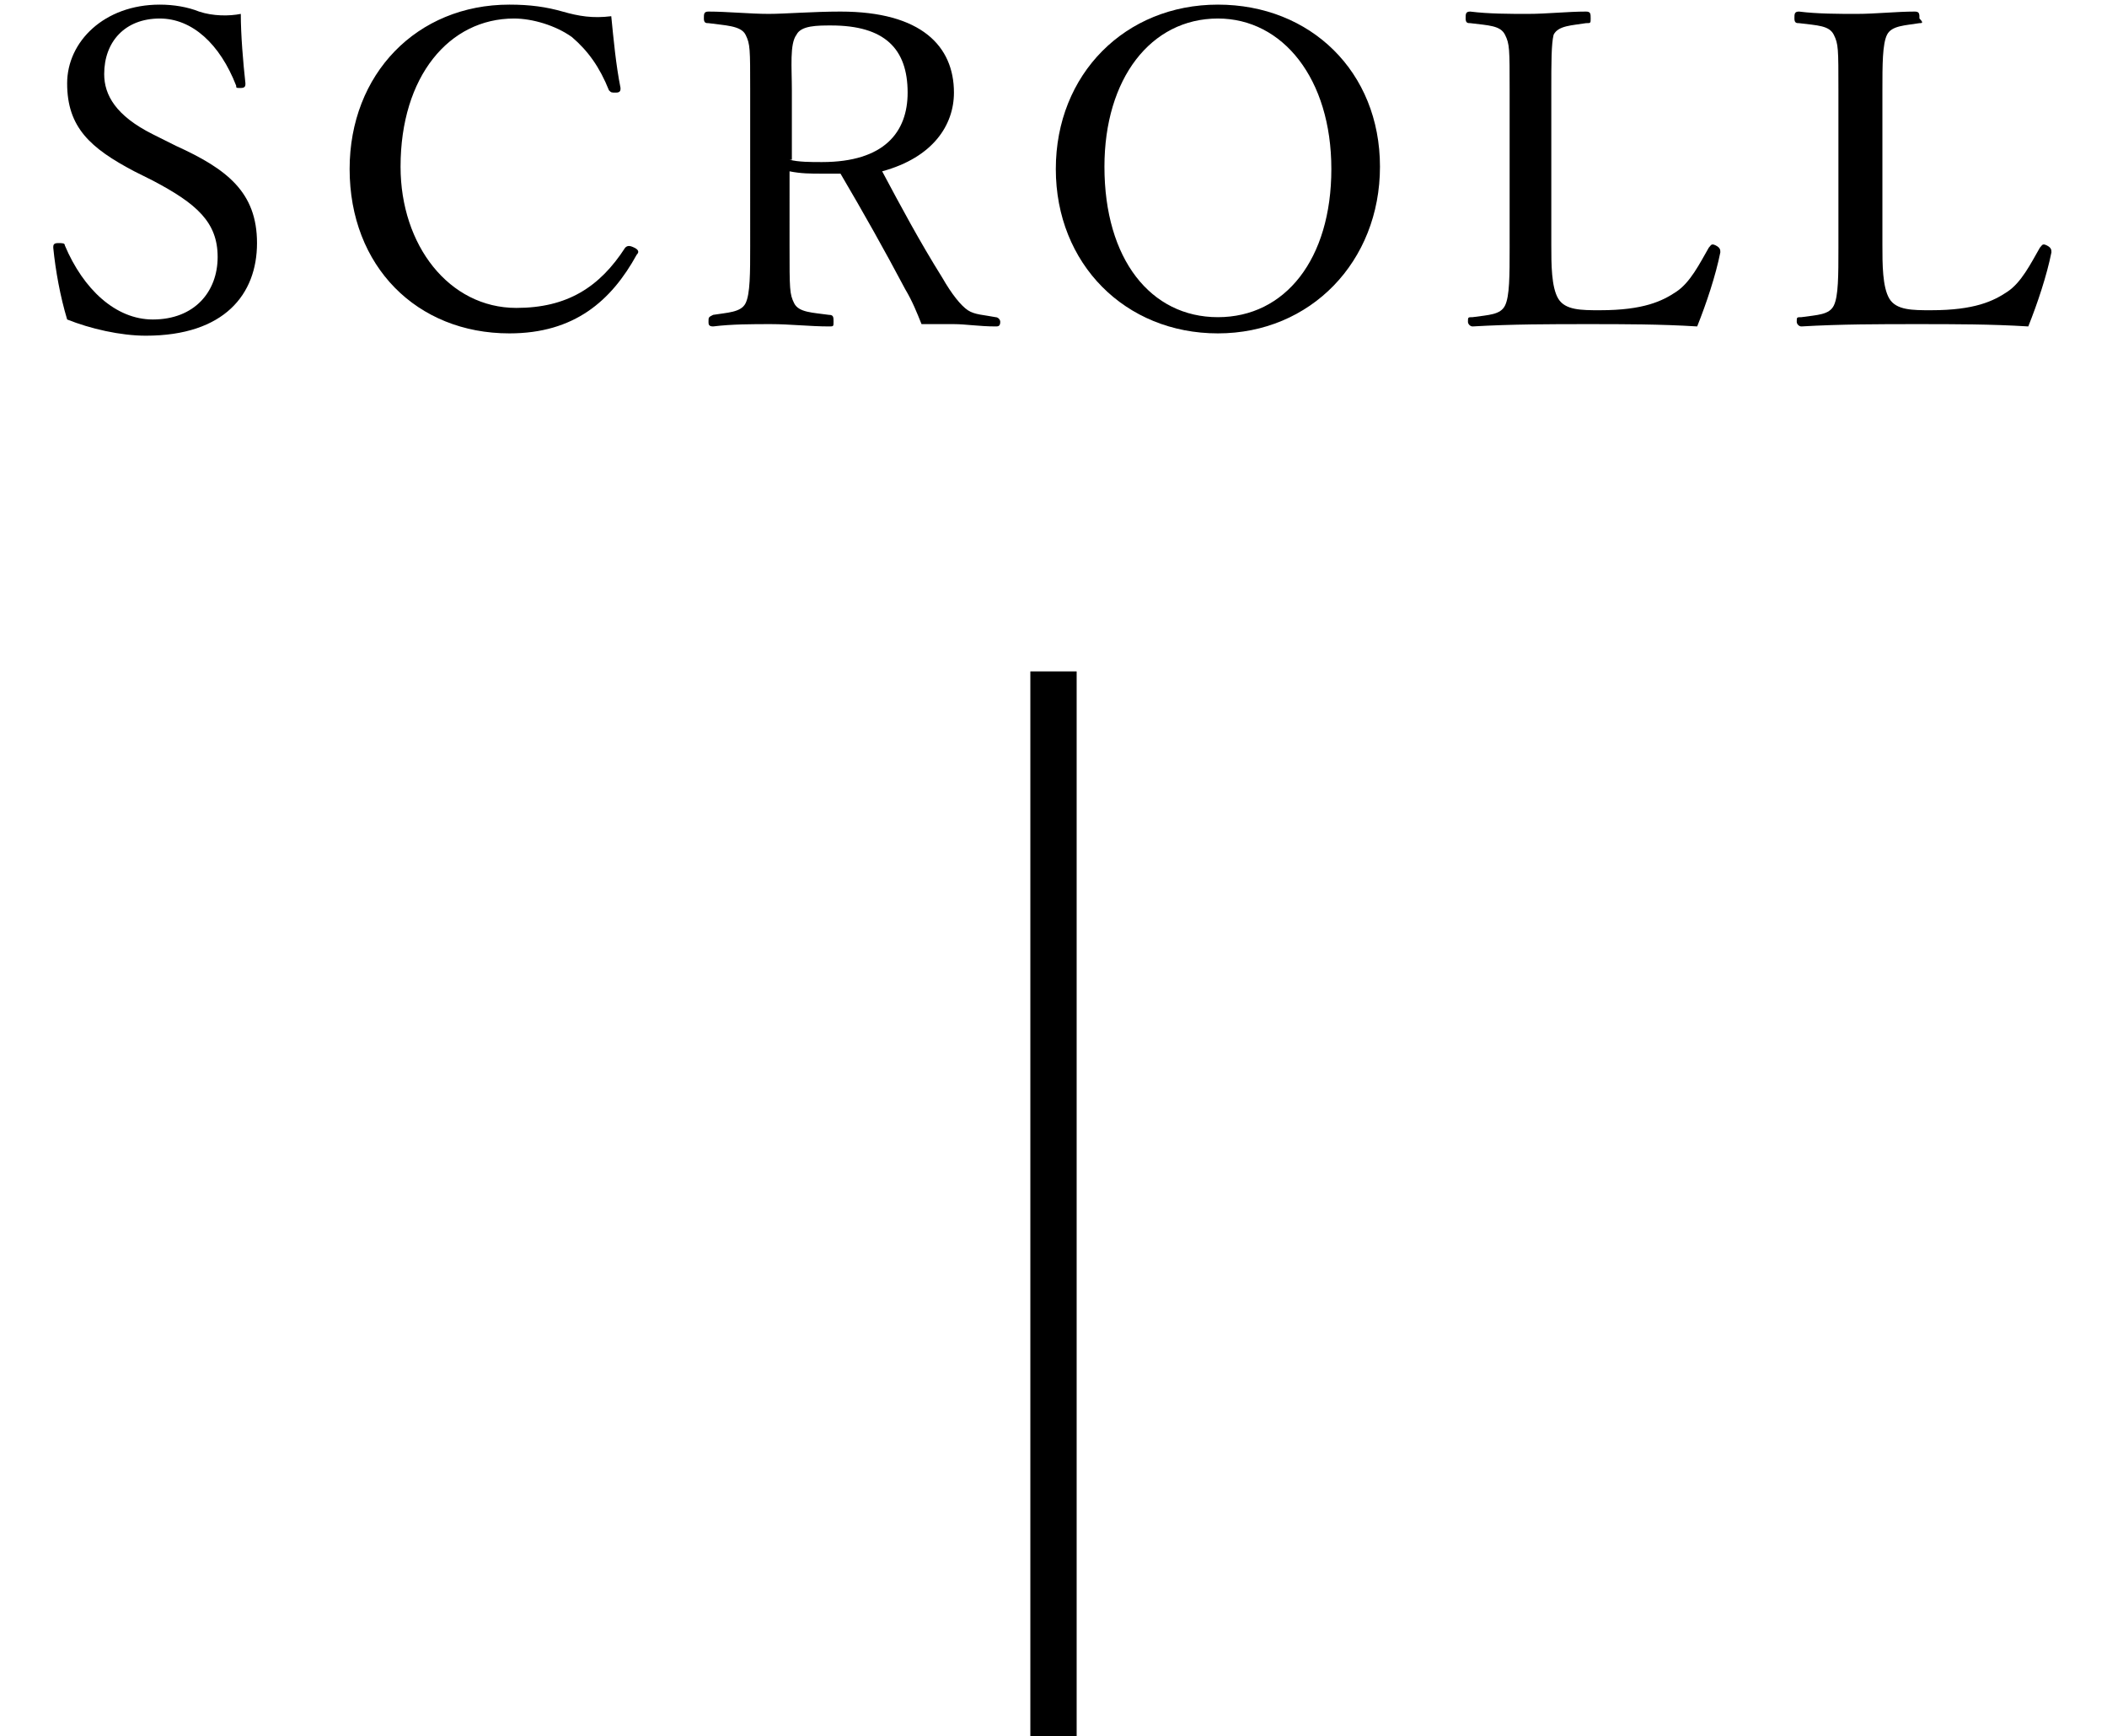 <?xml version="1.0" encoding="utf-8"?>
<!-- Generator: Adobe Illustrator 21.1.0, SVG Export Plug-In . SVG Version: 6.00 Build 0)  -->
<svg version="1.1" id="レイヤー_1" xmlns="http://www.w3.org/2000/svg" xmlns:xlink="http://www.w3.org/1999/xlink" x="0px"
	 y="0px" viewBox="0 0 91 75" style="enable-background:new 0 0 91 75;" xml:space="preserve">
<style type="text/css">
	.st0{enable-background:new    ;}
</style>
<g class="st0">
	<path d="M5.8,7.4c-1.9-1-2.9-1.9-2.9-3.8c0-1.8,1.6-3.4,4-3.4c0.6,0,1.2,0.1,1.7,0.3c0.6,0.2,1.3,0.2,1.8,0.1c0,0.9,0.1,2.1,0.2,3
		c0,0.1,0,0.2-0.2,0.2s-0.2,0-0.2-0.1C9.5,1.9,8.3,0.8,6.9,0.8c-1.5,0-2.4,1-2.4,2.4C4.5,4.1,5,5,6.6,5.8l1,0.5c2.2,1,3.5,2,3.5,4.2
		s-1.4,4-4.8,4c-1.1,0-2.4-0.3-3.4-0.7c-0.3-1-0.5-2.1-0.6-3.1c0-0.1,0-0.2,0.2-0.2s0.3,0,0.3,0.1c0.8,1.9,2.2,3.2,3.8,3.2
		c1.8,0,2.8-1.2,2.8-2.7S8.5,8.8,6.6,7.8L5.8,7.4z"/>
	<path d="M26.8,3.8c0,0.1,0,0.2-0.2,0.2s-0.2,0-0.3-0.1c-0.4-1-0.9-1.7-1.6-2.3C24,1.1,23,0.8,22.2,0.8c-2.8,0-4.9,2.5-4.9,6.4
		c0,3.4,2.1,6.1,5,6.1c2.2,0,3.6-0.9,4.7-2.6c0.1-0.1,0.2-0.1,0.4,0c0.2,0.1,0.2,0.2,0.1,0.3c-1.1,2-2.7,3.4-5.5,3.4
		c-4,0-6.9-2.9-6.9-7.1c0-4.1,2.9-7.1,6.9-7.1c0.9,0,1.6,0.1,2.3,0.3c0.7,0.2,1.3,0.3,2.1,0.2C26.5,1.7,26.6,2.8,26.8,3.8z"/>
	<path d="M34.1,10.6c0,1.9,0,2.1,0.2,2.5s0.8,0.4,1.5,0.5c0.2,0,0.2,0.1,0.2,0.3s0,0.2-0.2,0.2c-0.8,0-1.7-0.1-2.5-0.1
		s-1.7,0-2.5,0.1c-0.2,0-0.2-0.1-0.2-0.2c0-0.2,0-0.2,0.2-0.3c0.6-0.1,1.2-0.1,1.4-0.5s0.2-1.3,0.2-2.5V3.9c0-1.8,0-2-0.2-2.4
		S31.3,1.1,30.6,1c-0.1,0-0.2,0-0.2-0.2s0-0.3,0.2-0.3c0.8,0,1.8,0.1,2.6,0.1c0.7,0,1.9-0.1,3.1-0.1c3.5,0,4.9,1.5,4.9,3.5
		c0,1.4-0.9,2.8-3.1,3.4c0.8,1.5,1.6,3,2.6,4.6c0.4,0.7,0.8,1.2,1.1,1.4s0.7,0.2,1.2,0.3c0.1,0,0.2,0.1,0.2,0.2
		c0,0.2-0.1,0.2-0.2,0.2c-0.7,0-1.3-0.1-1.8-0.1s-0.9,0-1.4,0c-0.2-0.5-0.4-1-0.7-1.5c-0.9-1.7-1.8-3.3-2.8-5c-0.2,0-0.6,0-0.8,0
		c-0.5,0-0.9,0-1.4-0.1V10.6z M34.1,6.9C34.5,7,35,7,35.5,7c2.7,0,3.7-1.3,3.7-3c0-1.9-1-2.9-3.3-2.9c-0.6,0-1.3,0-1.5,0.4
		c-0.3,0.4-0.2,1.4-0.2,2.4v3H34.1z"/>
	<path d="M59.6,7.2c0,4.1-3,7.2-7,7.2s-7-3-7-7.1s3-7.1,7-7.1S59.6,3.1,59.6,7.2z M47.7,7.2c0,4,2,6.5,4.9,6.5s4.9-2.5,4.9-6.4
		s-2.1-6.5-4.9-6.5C49.7,0.8,47.7,3.4,47.7,7.2z"/>
	<path d="M67,10.6c0,0.8,0,1.8,0.3,2.3s1,0.5,1.8,0.5c1.9,0,2.7-0.4,3.3-0.8s1-1.2,1.4-1.9c0.1-0.1,0.1-0.2,0.3-0.1
		c0.2,0.1,0.2,0.2,0.2,0.3c-0.2,1-0.6,2.2-1,3.2C71.7,14,70.1,14,68.6,14c-1.6,0-3.3,0-5,0.1c-0.1,0-0.2-0.1-0.2-0.2
		c0-0.2,0-0.2,0.2-0.2c0.7-0.1,1.2-0.1,1.4-0.5c0.2-0.4,0.2-1.3,0.2-2.5V3.9c0-1.8,0-2-0.2-2.4S64.3,1.1,63.5,1
		c-0.1,0-0.2,0-0.2-0.2s0-0.3,0.2-0.3c0.8,0.1,1.7,0.1,2.5,0.1s1.7-0.1,2.5-0.1c0.2,0,0.2,0.1,0.2,0.3s0,0.2-0.2,0.2
		c-0.6,0.1-1.2,0.1-1.4,0.5C67,1.9,67,2.7,67,3.9V10.6z"/>
	<path d="M81.3,10.6c0,0.8,0,1.8,0.3,2.3s1,0.5,1.8,0.5c1.9,0,2.7-0.4,3.3-0.8c0.6-0.4,1-1.2,1.4-1.9c0.1-0.1,0.1-0.2,0.3-0.1
		c0.2,0.1,0.2,0.2,0.2,0.3c-0.2,1-0.6,2.2-1,3.2C86,14,84.4,14,82.8,14s-3.3,0-5,0.1c-0.1,0-0.2-0.1-0.2-0.2c0-0.2,0-0.2,0.2-0.2
		c0.7-0.1,1.2-0.1,1.4-0.5c0.2-0.4,0.2-1.3,0.2-2.5V3.9c0-1.8,0-2-0.2-2.4S78.5,1.1,77.7,1c-0.1,0-0.2,0-0.2-0.2s0-0.3,0.2-0.3
		c0.8,0.1,1.7,0.1,2.5,0.1s1.7-0.1,2.5-0.1c0.2,0,0.2,0.1,0.2,0.3C83.1,1,83,1,82.9,1c-0.6,0.1-1.2,0.1-1.4,0.5
		c-0.2,0.4-0.2,1.3-0.2,2.4V10.6z"/>
</g>
<rect x="44.5" y="29" width="2" height="46"/>
</svg>
